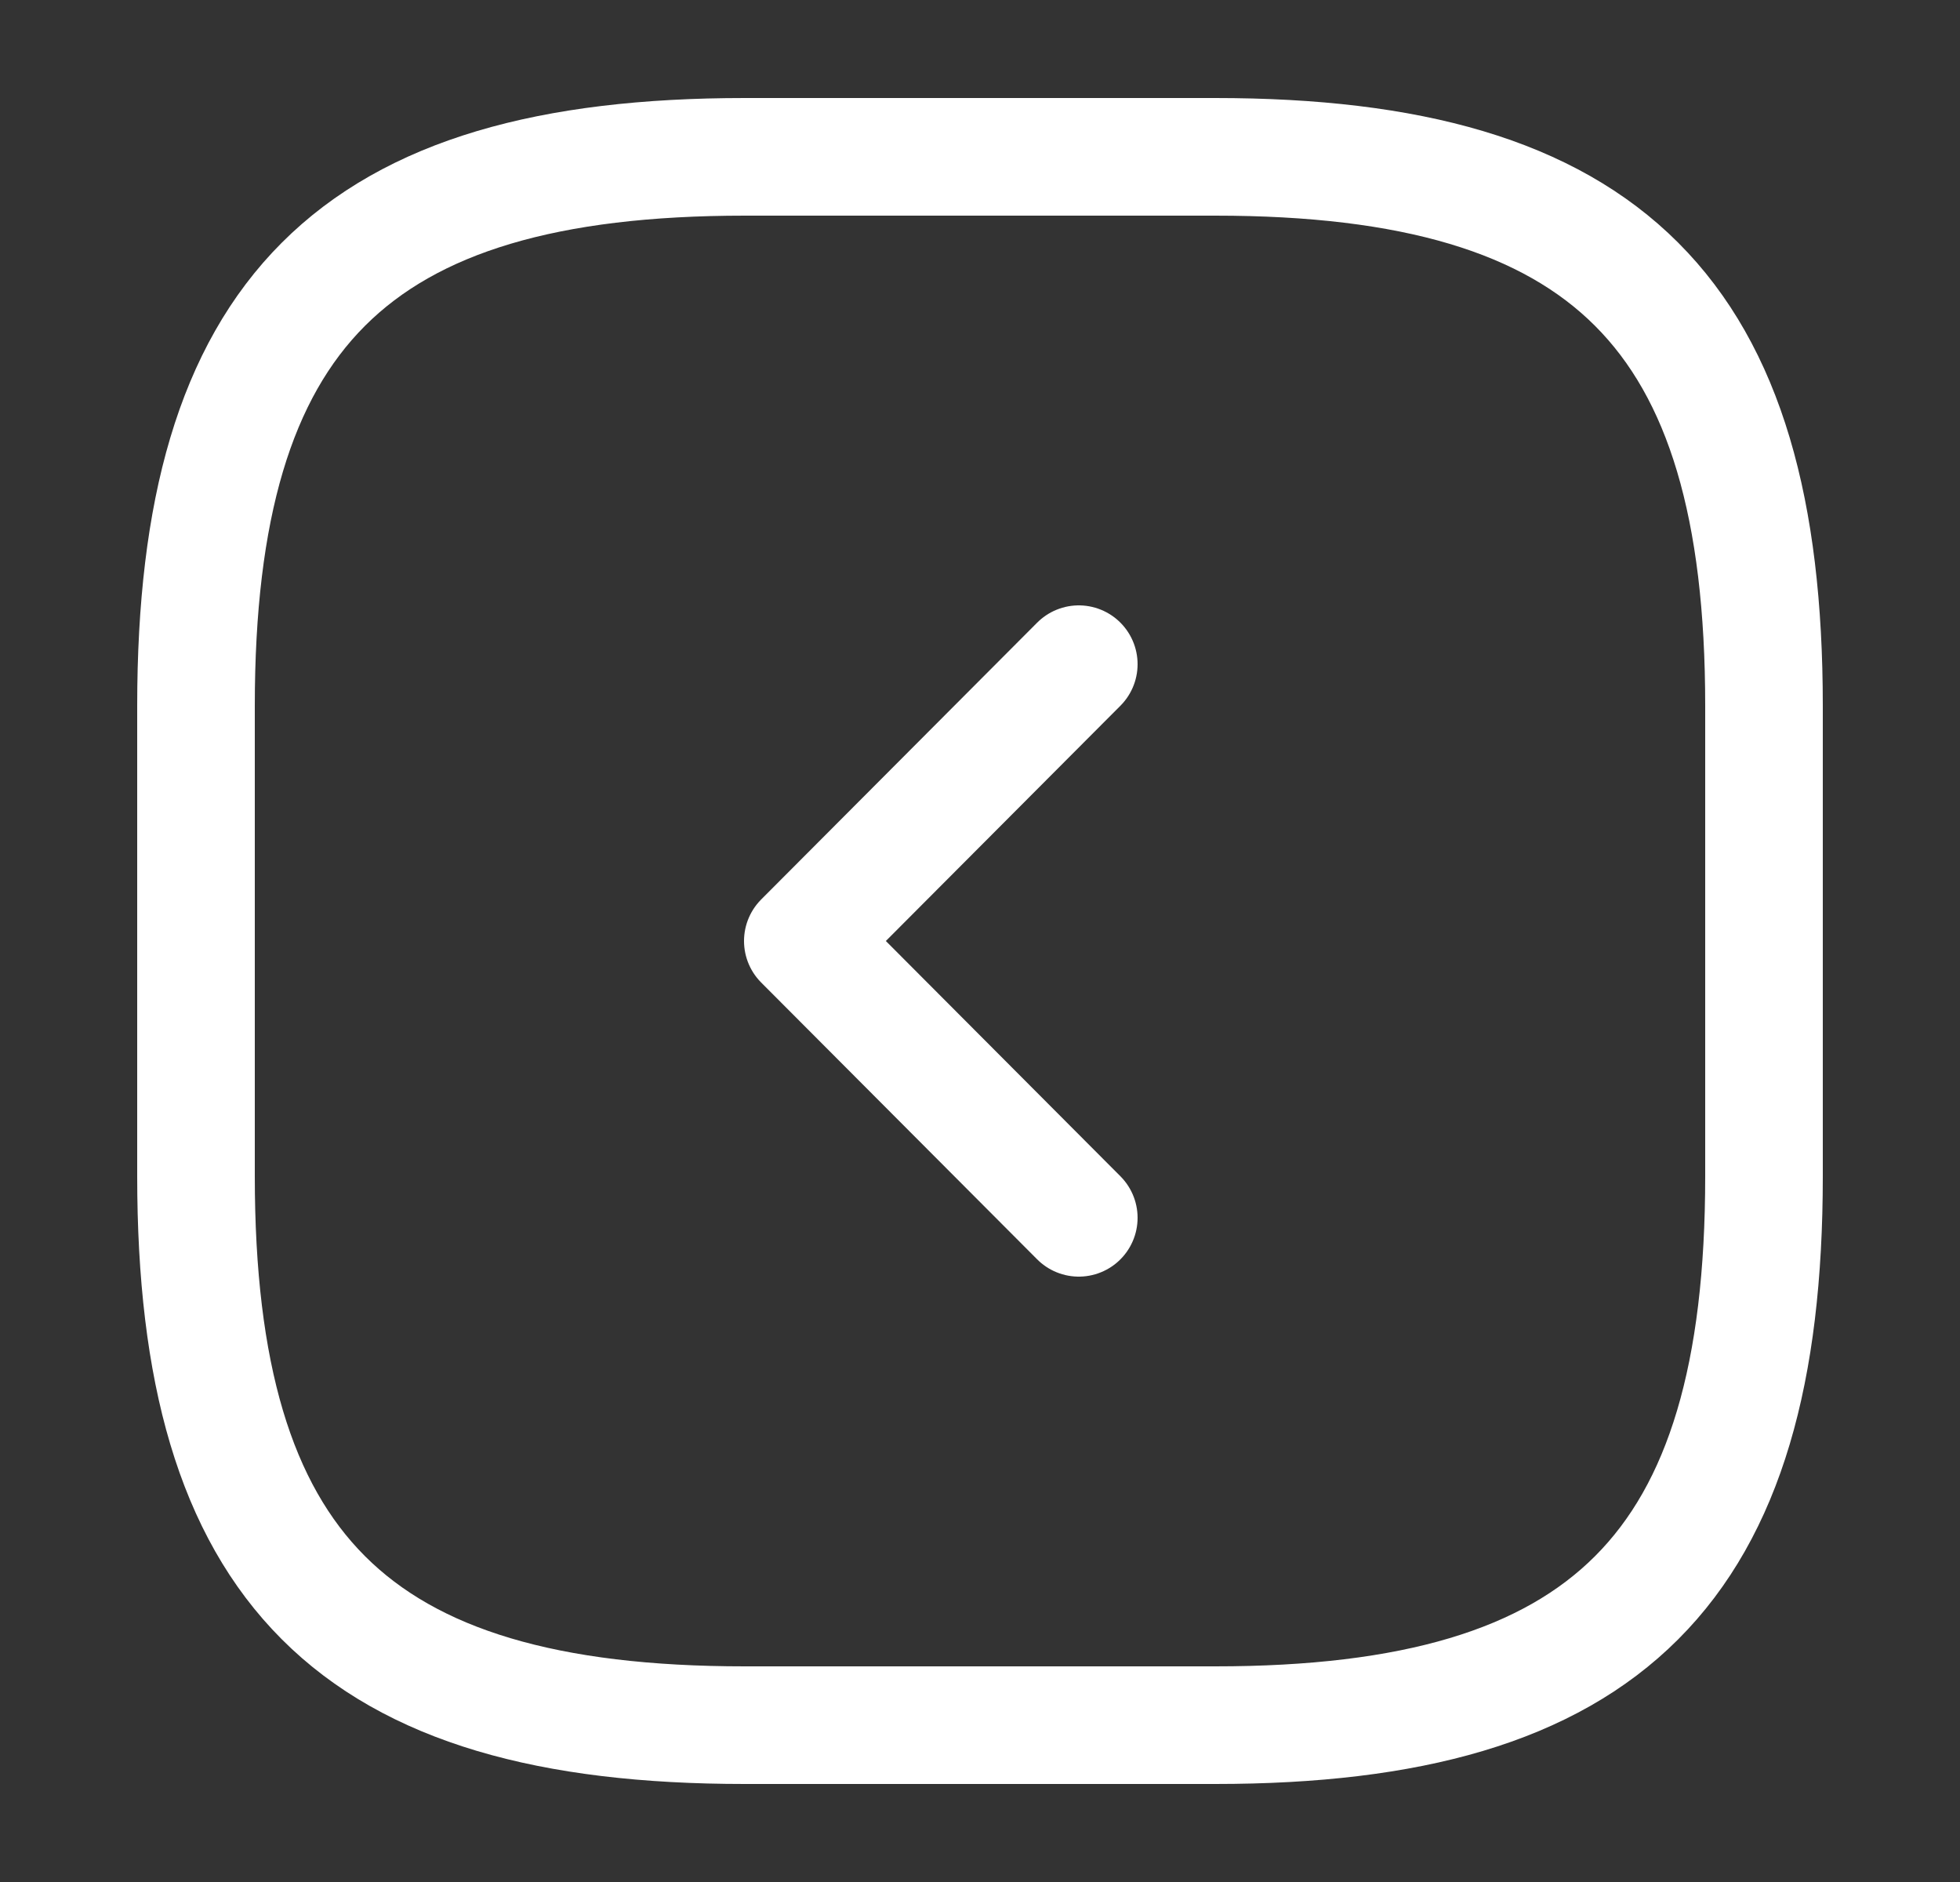 <svg width="25" height="24" viewBox="0 0 25 24" fill="none" xmlns="http://www.w3.org/2000/svg">
<rect x="0" y="0" width="25" height="24" fill="#333333" stroke="none"/>
<path d="M9.5 22H15.5C20.5 22 22.5 20 22.5 15V9C22.5 4 20.5 2 15.5 2H9.5C4.5 2 2.5 4 2.5 9V15C2.5 20 4.5 22 9.5 22Z" stroke="white" stroke-width="1.5" stroke-linecap="round" stroke-linejoin="round"/>
<path d="M13.76 15.53L10.24 12L13.76 8.47" stroke="white" stroke-width="1.5" stroke-linecap="round" stroke-linejoin="round"/>
</svg>

